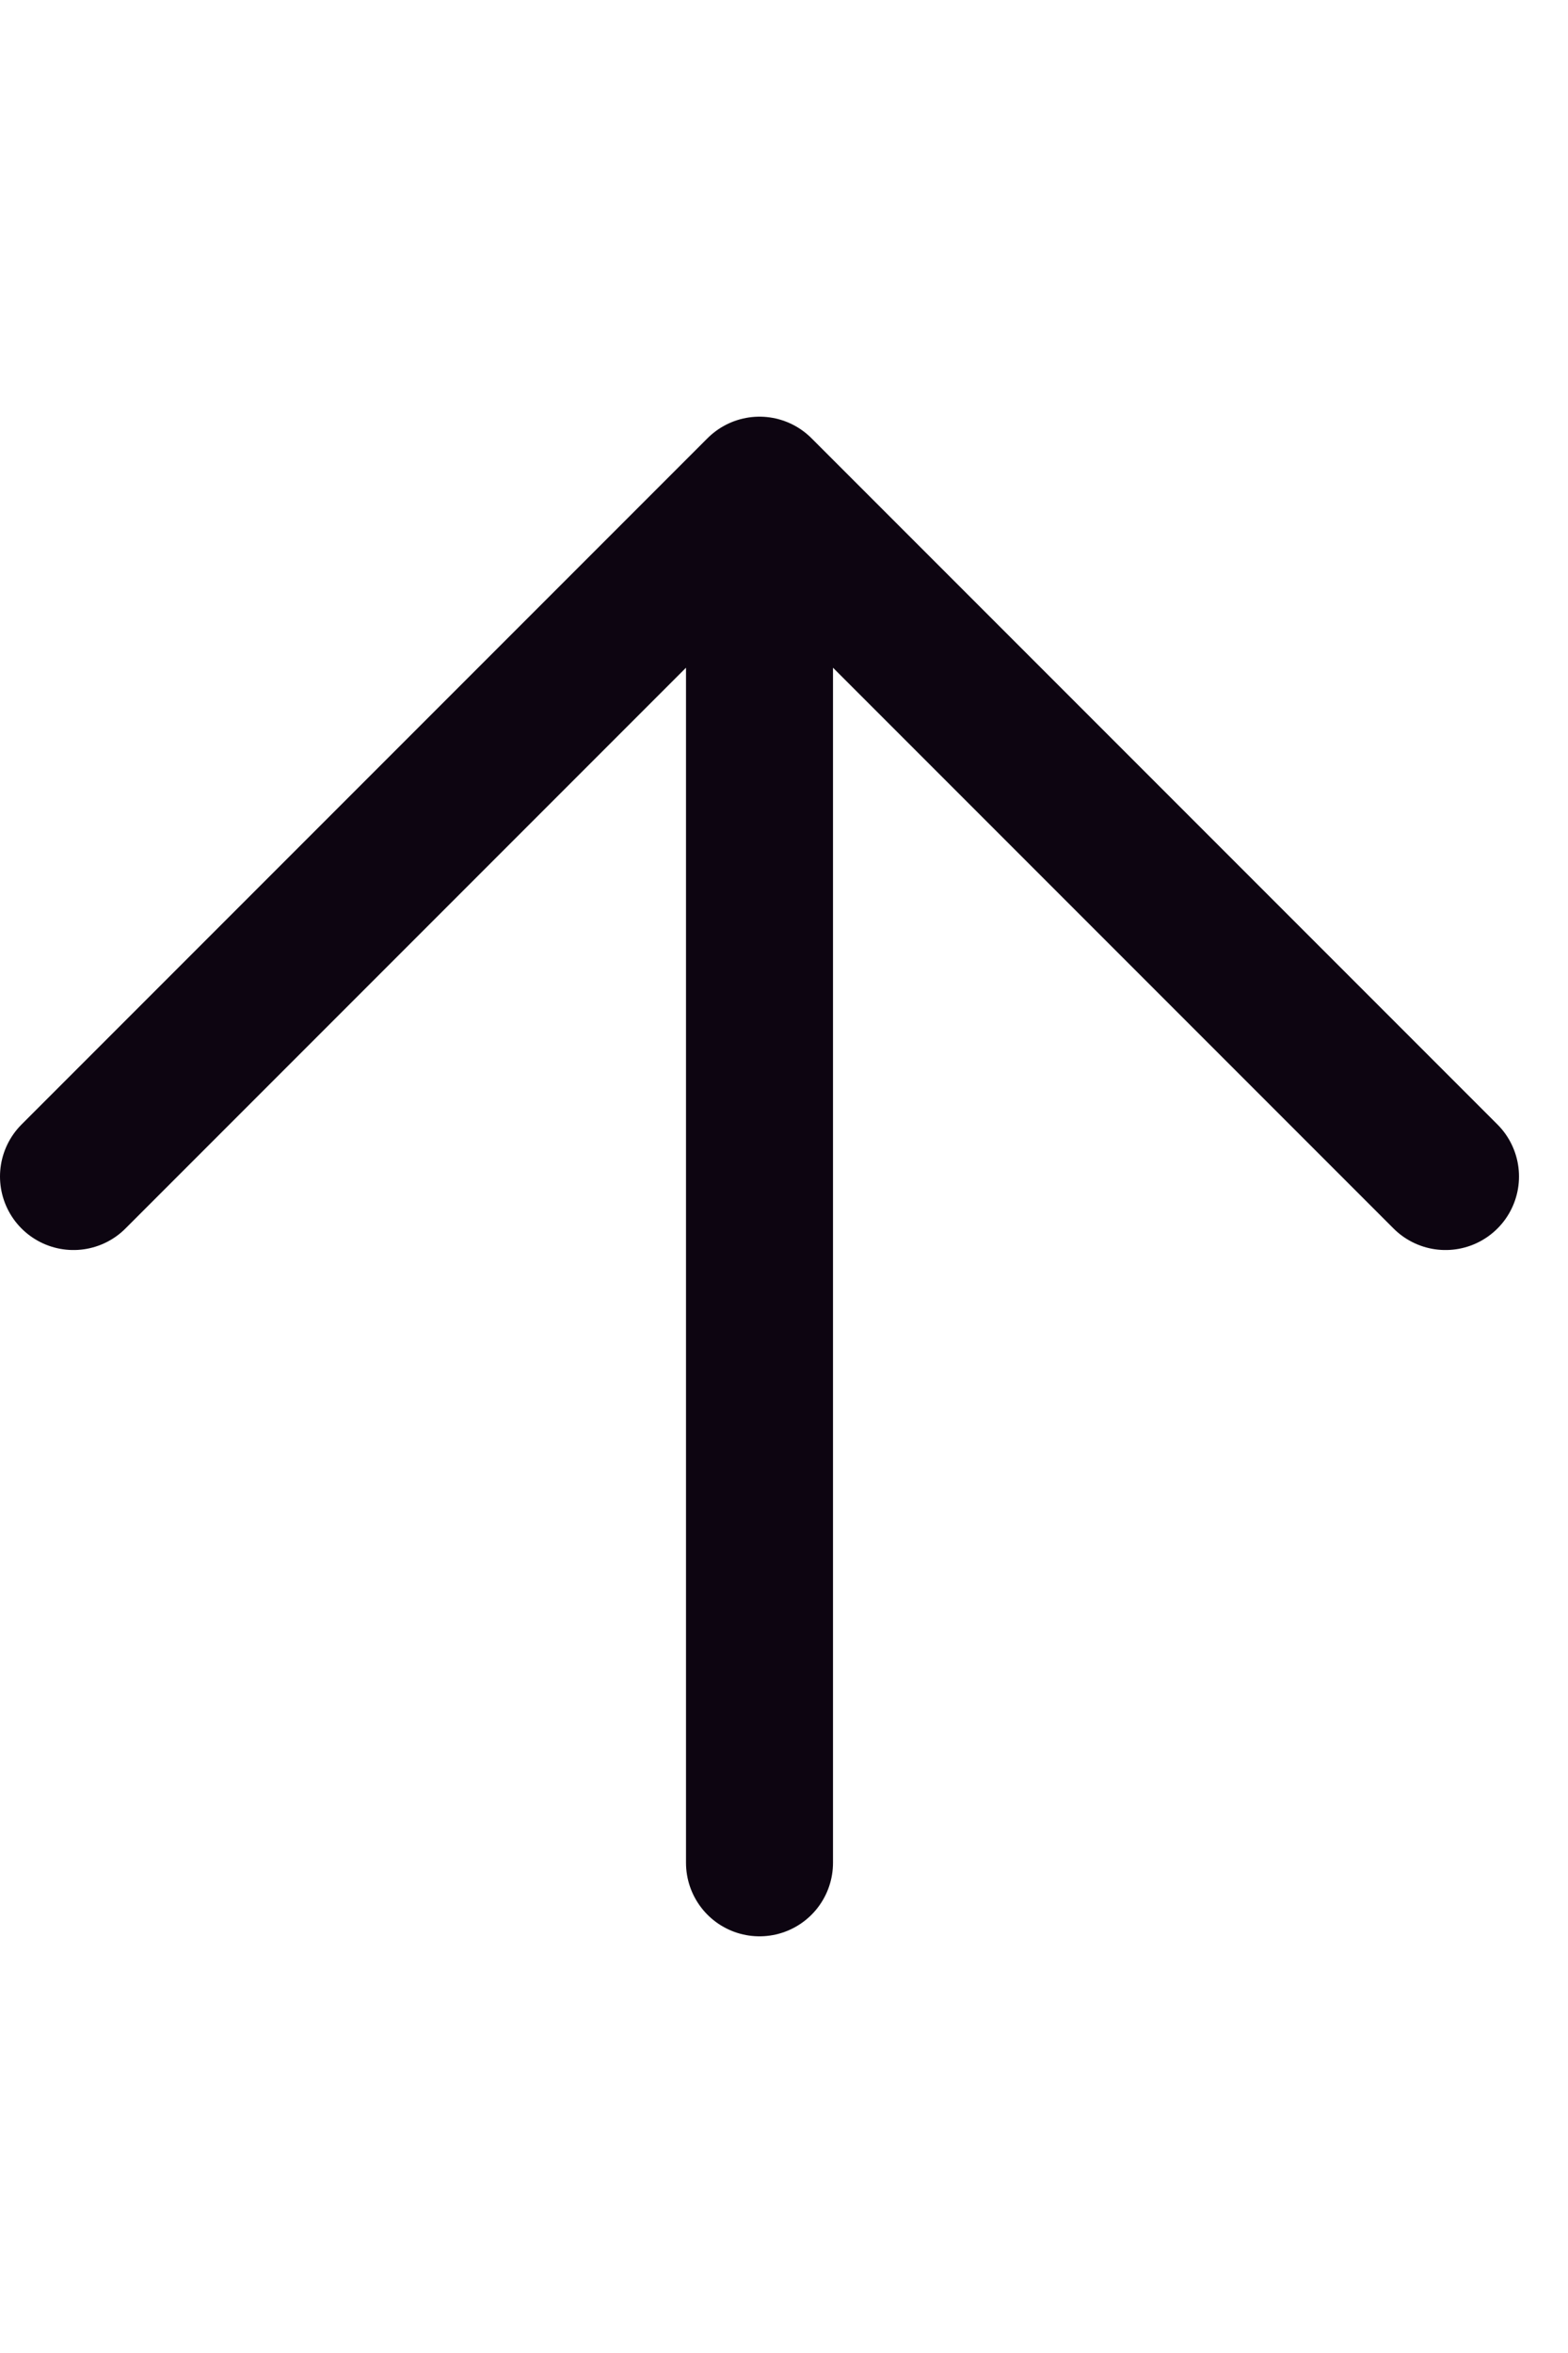 <svg width="16" height="24" viewBox="0 0 16 24" fill="none" xmlns="http://www.w3.org/2000/svg">
<path d="M7.75 19L7.75 5M7.75 5L0.75 12M7.75 5L14.75 12" stroke="#0D0511" stroke-width="1.5" stroke-linecap="round" stroke-linejoin="round"/>
</svg>
